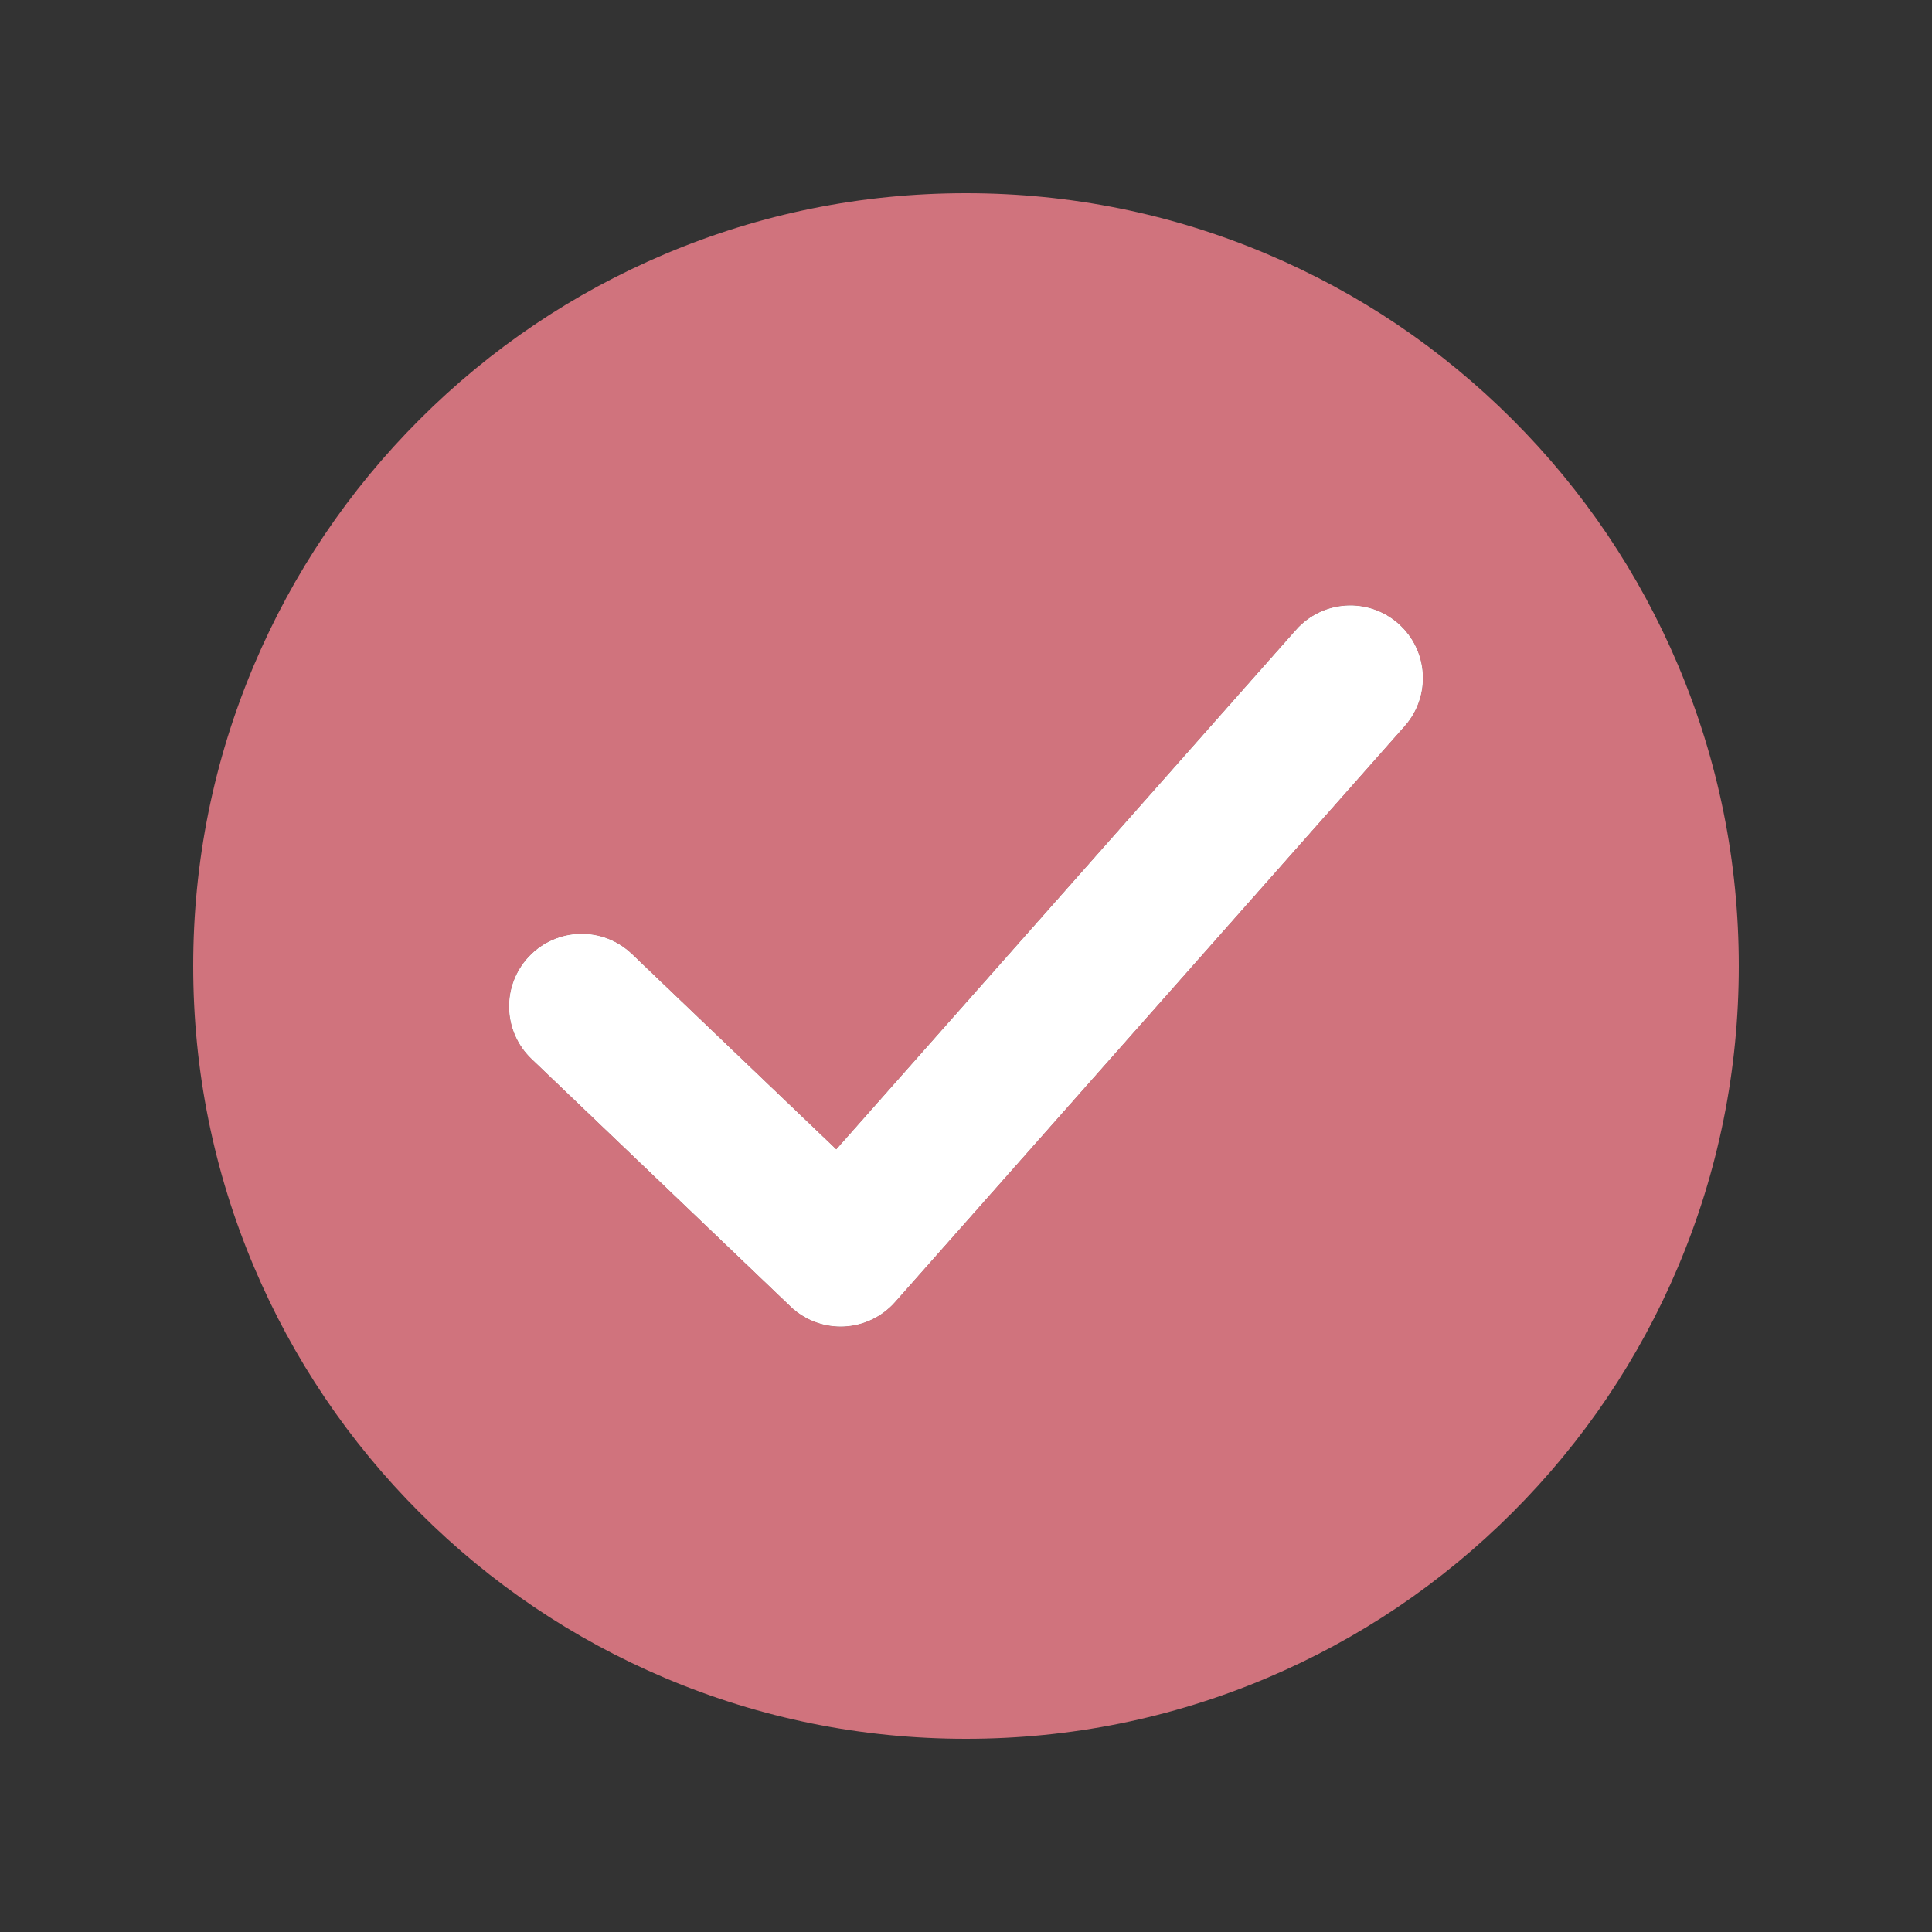 <svg version="1.0" preserveAspectRatio="xMidYMid meet" height="500" viewBox="0 0 375 375" zoomAndPan="magnify" width="500" xmlns:xlink="http://www.w3.org/1999/xlink" xmlns="http://www.w3.org/2000/svg"><rect x="0" y="0" width="375" height="375" fill="#333333" stroke="none"/><defs><clipPath id="2d1620bb45"><path clip-rule="nonzero" d="M 37.5 37.5 L 337.5 37.5 L 337.5 337.5 L 37.5 337.5 Z M 37.5 37.5"></path></clipPath></defs><path fill-rule="nonzero" fill-opacity="1" d="M 272.637 140.93 L 173.711 252.727 C 171.176 255.59 167.582 257.301 163.758 257.461 C 163.562 257.469 163.363 257.473 163.172 257.473 C 159.555 257.473 156.066 256.082 153.445 253.574 L 103.176 205.516 C 97.555 200.145 97.355 191.234 102.727 185.617 C 108.102 179.996 117.012 179.797 122.629 185.168 L 162.324 223.117 L 251.559 122.273 C 256.707 116.453 265.605 115.91 271.426 121.062 C 277.246 126.215 277.789 135.109 272.637 140.93" fill="#ffffff"></path><g clip-path="url(#2d1620bb45)"><path fill-rule="nonzero" fill-opacity="1" d="M 272.637 140.93 L 173.711 252.727 C 171.172 255.59 167.582 257.301 163.758 257.461 C 163.562 257.469 163.363 257.473 163.168 257.473 C 159.555 257.473 156.07 256.082 153.445 253.57 L 103.176 205.516 C 97.559 200.141 97.355 191.234 102.73 185.617 C 108.102 179.996 117.008 179.797 122.629 185.168 L 162.324 223.117 L 251.559 122.273 C 256.711 116.453 265.605 115.91 271.426 121.062 C 277.246 126.215 277.789 135.109 272.637 140.93 Z M 325.707 129.109 C 318.148 111.246 307.34 95.207 293.566 81.434 C 279.793 67.66 263.754 56.852 245.891 49.293 C 227.387 41.465 207.742 37.5 187.5 37.5 C 167.254 37.5 147.613 41.465 129.109 49.293 C 111.246 56.852 95.207 67.66 81.434 81.434 C 67.66 95.207 56.852 111.246 49.293 129.109 C 41.465 147.613 37.5 167.254 37.5 187.5 C 37.5 207.742 41.465 227.387 49.293 245.891 C 56.852 263.754 67.66 279.793 81.434 293.566 C 95.207 307.34 111.246 318.148 129.109 325.707 C 147.613 333.535 167.254 337.5 187.5 337.5 C 207.742 337.5 227.387 333.535 245.891 325.707 C 263.754 318.148 279.793 307.34 293.566 293.566 C 307.34 279.793 318.148 263.754 325.707 245.891 C 333.535 227.387 337.5 207.742 337.5 187.5 C 337.5 167.254 333.535 147.613 325.707 129.109" fill="#d0737d"></path></g><path fill-rule="nonzero" fill-opacity="1" d="M 272.637 140.93 L 173.711 252.727 C 171.172 255.59 167.582 257.301 163.758 257.461 C 163.562 257.469 163.363 257.473 163.168 257.473 C 159.555 257.473 156.07 256.082 153.445 253.57 L 103.176 205.516 C 97.559 200.141 97.355 191.234 102.73 185.617 C 108.102 179.996 117.008 179.797 122.629 185.168 L 162.324 223.117 L 251.559 122.273 C 256.711 116.453 265.605 115.91 271.426 121.062 C 277.246 126.215 277.789 135.109 272.637 140.93" fill="#ffffff"></path></svg>